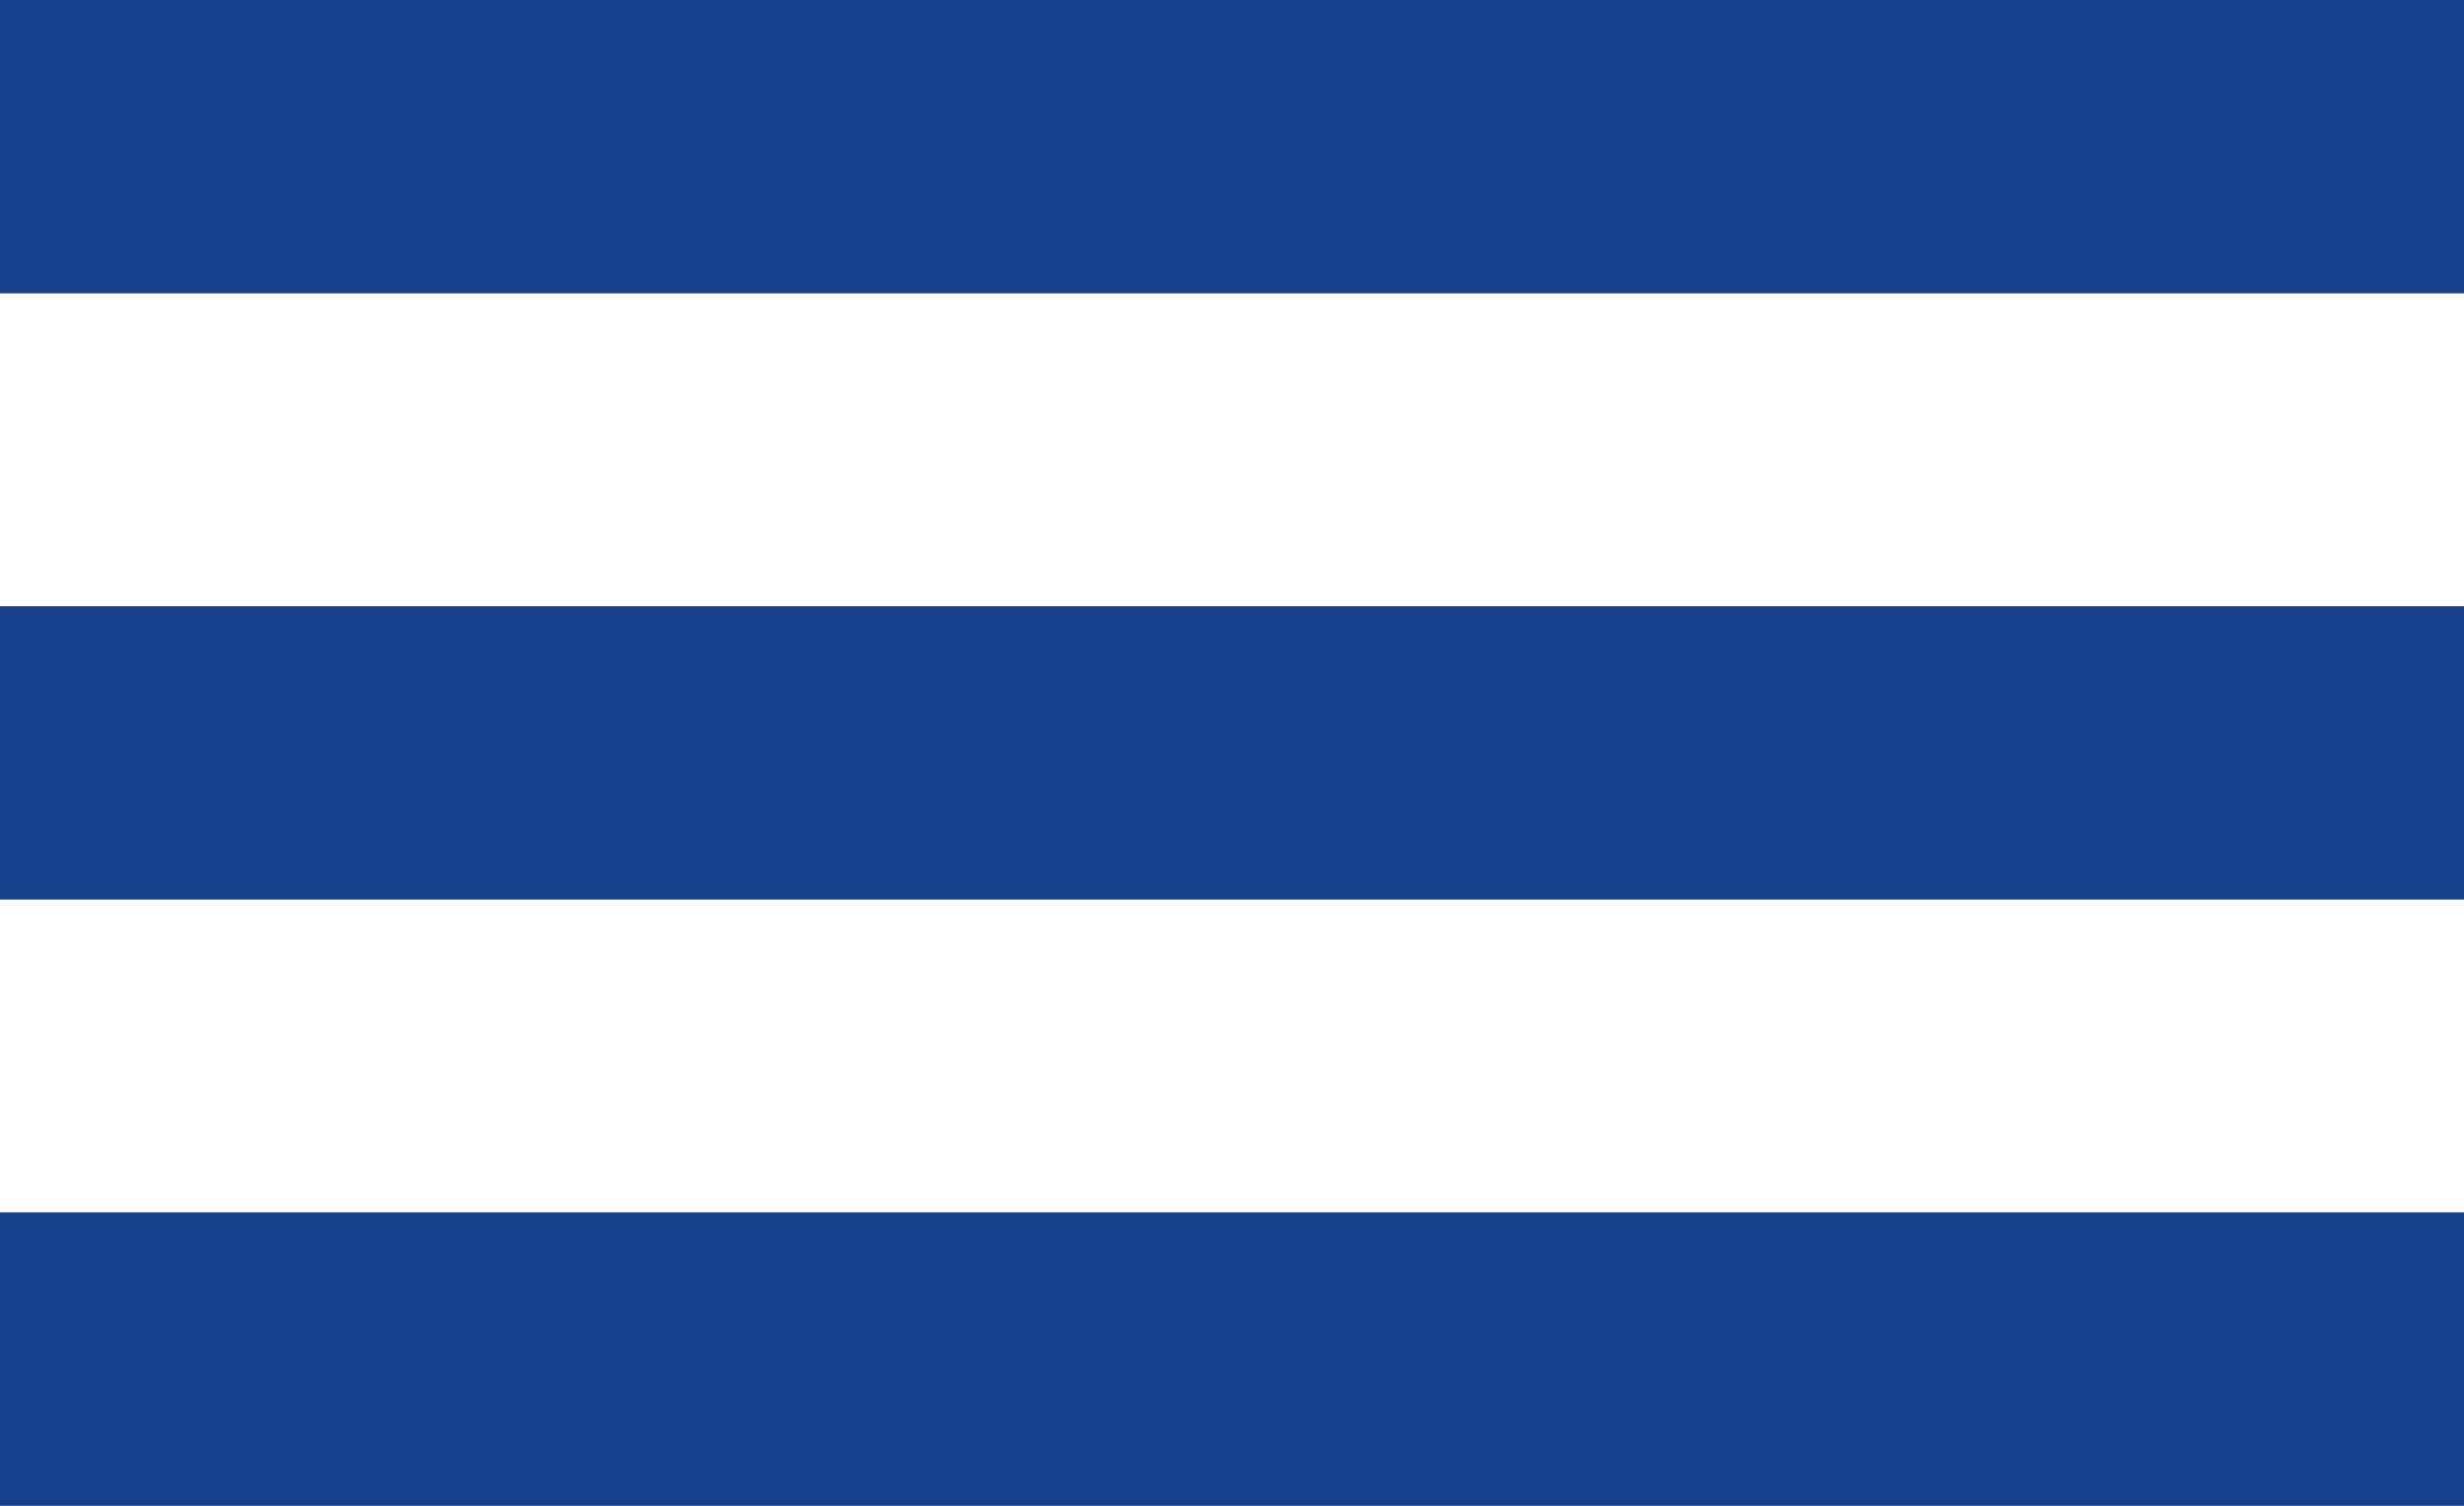 <svg width="126" height="77" viewBox="0 0 126 77" fill="none" xmlns="http://www.w3.org/2000/svg">
<rect y="31" width="126" height="15" fill="#164089"/>
<rect width="126" height="15" fill="#164089"/>
<rect y="62" width="126" height="15" fill="#164089"/>
</svg>
